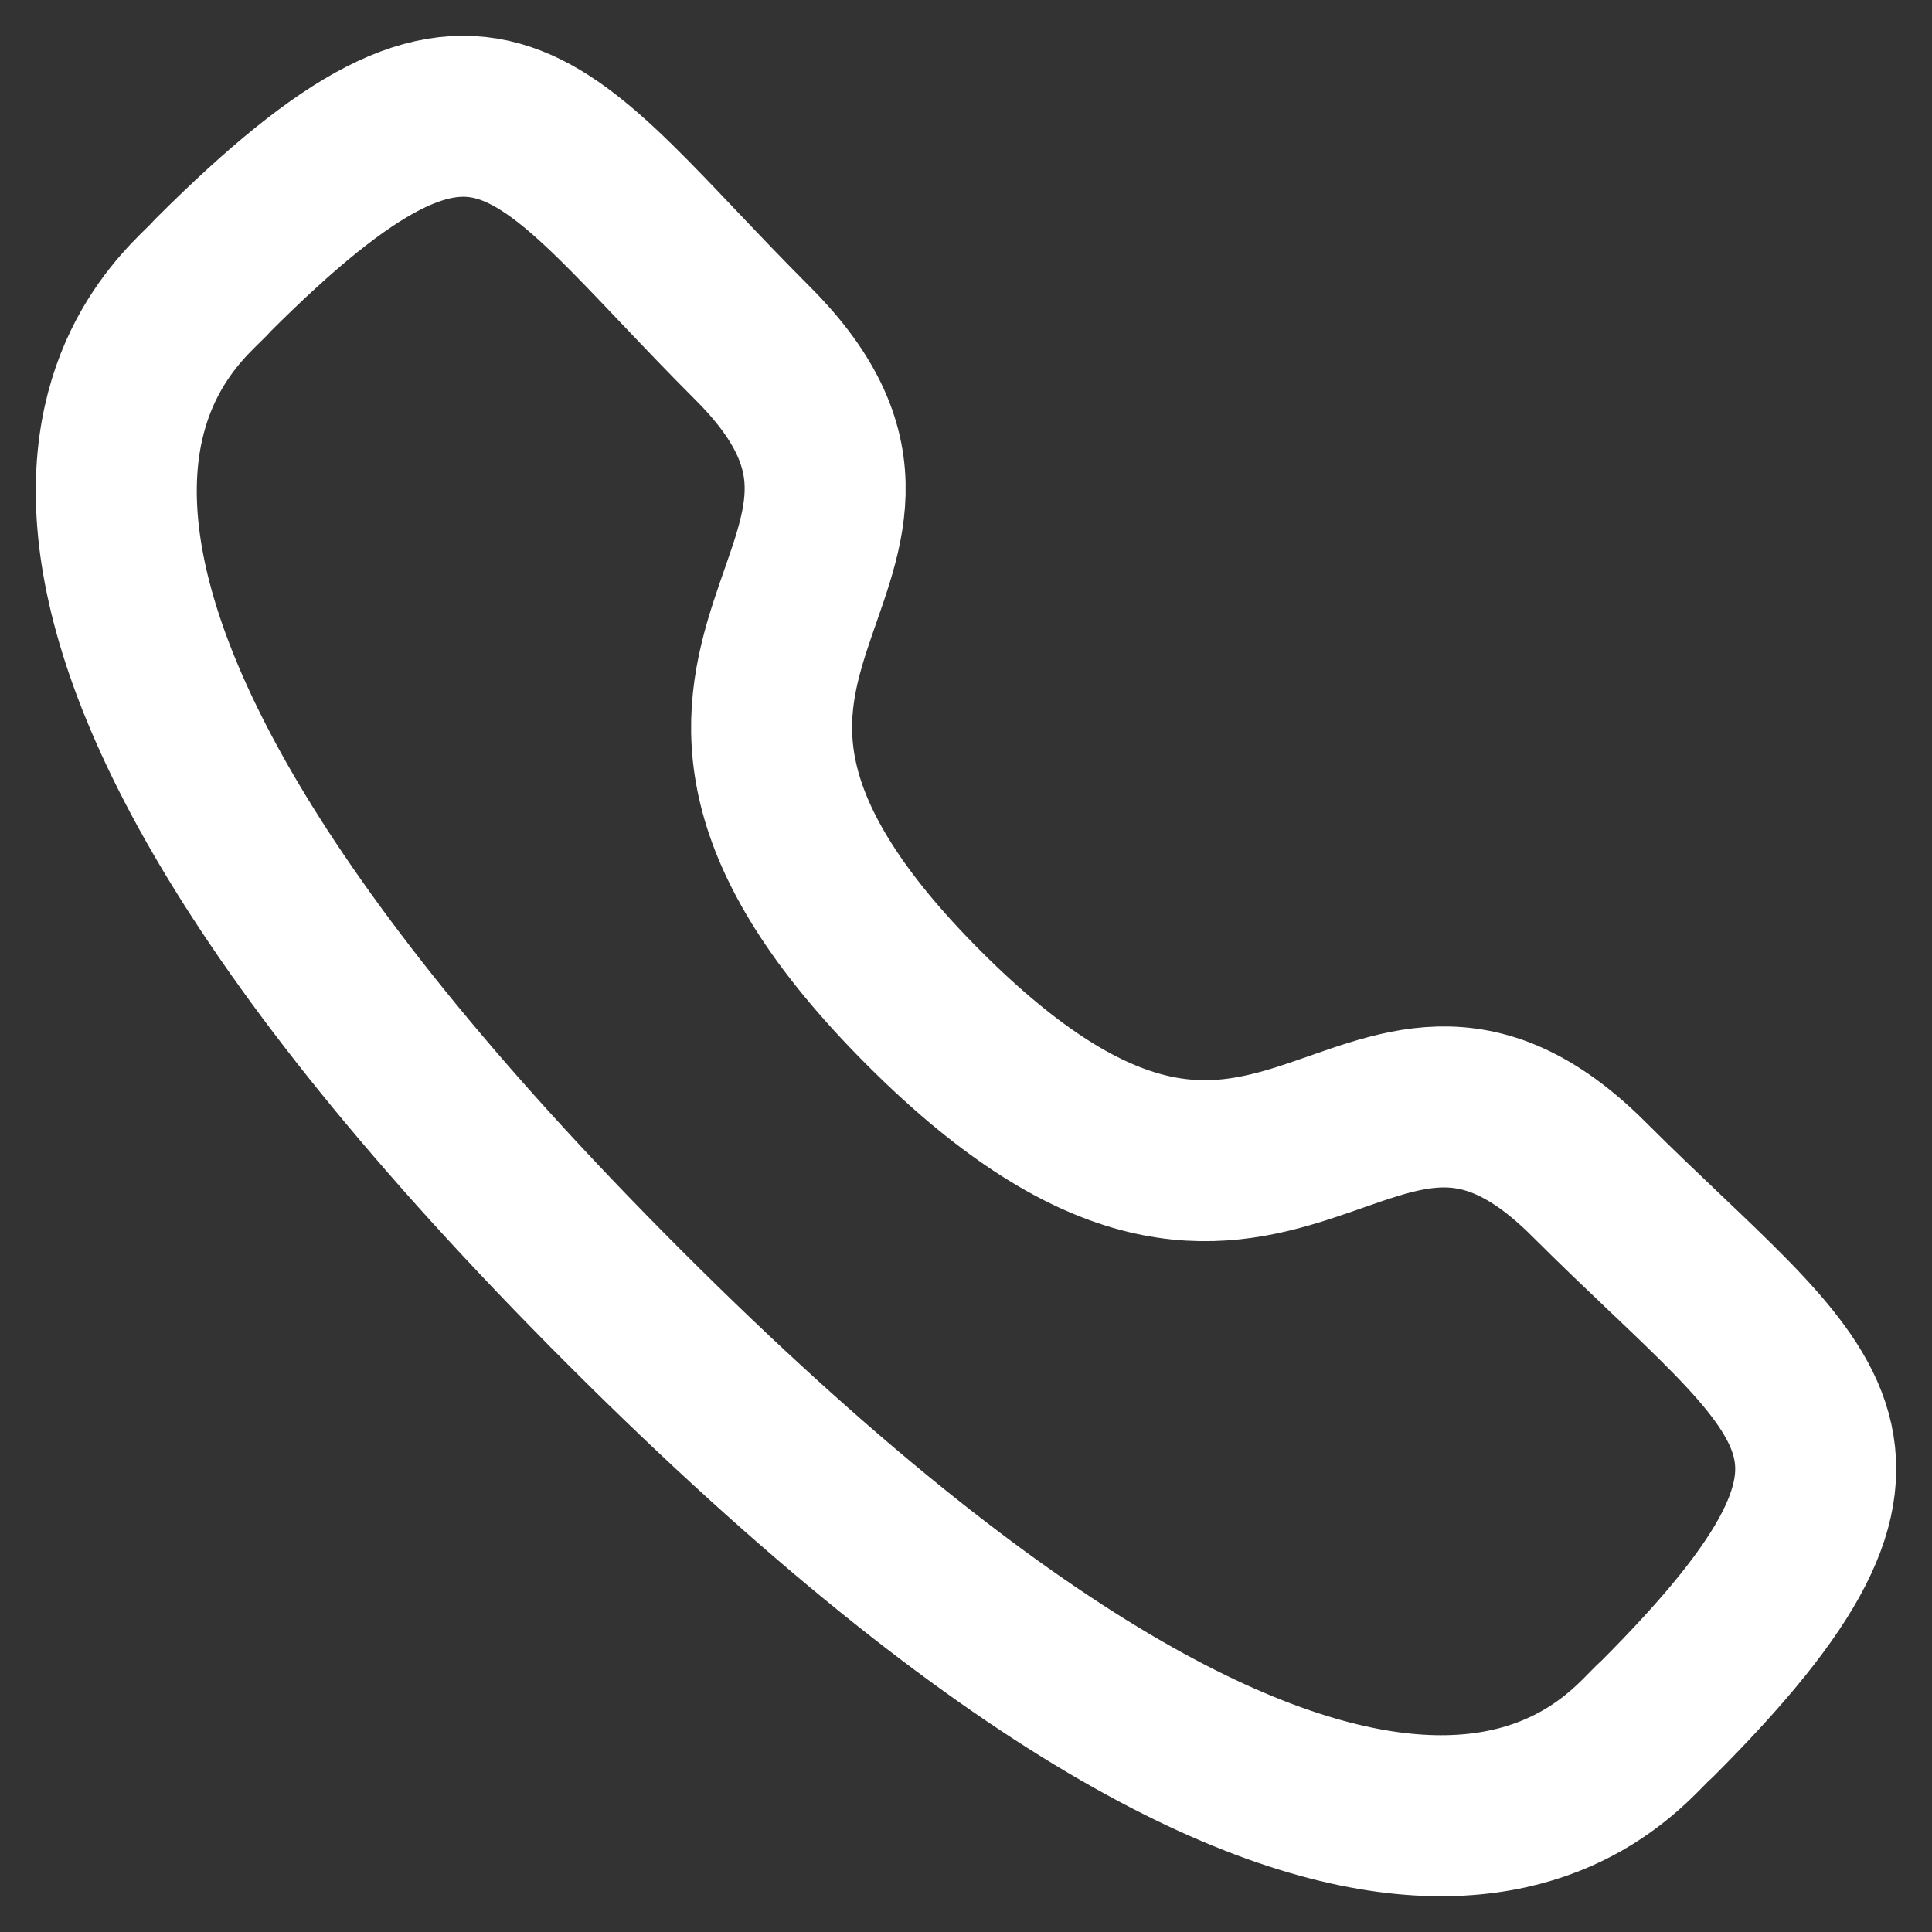 <svg width="18" height="18" viewBox="0 0 18 18" fill="none" xmlns="http://www.w3.org/2000/svg">
<rect x="0" y="0" width="18" height="18" fill="#333333" stroke="none"/>
<path fill-rule="evenodd" clip-rule="evenodd" d="M8.61 9.394C11.934 12.717 12.688 8.872 14.805 10.988C16.845 13.027 18.018 13.436 15.433 16.021C15.109 16.281 13.052 19.412 5.821 12.183C-1.411 4.954 1.718 2.894 1.978 2.57C4.57 -0.022 4.972 1.158 7.012 3.198C9.129 5.314 5.286 6.071 8.61 9.394Z" stroke="white" stroke-width="1.5" stroke-linecap="round" stroke-linejoin="round"/>
</svg>
